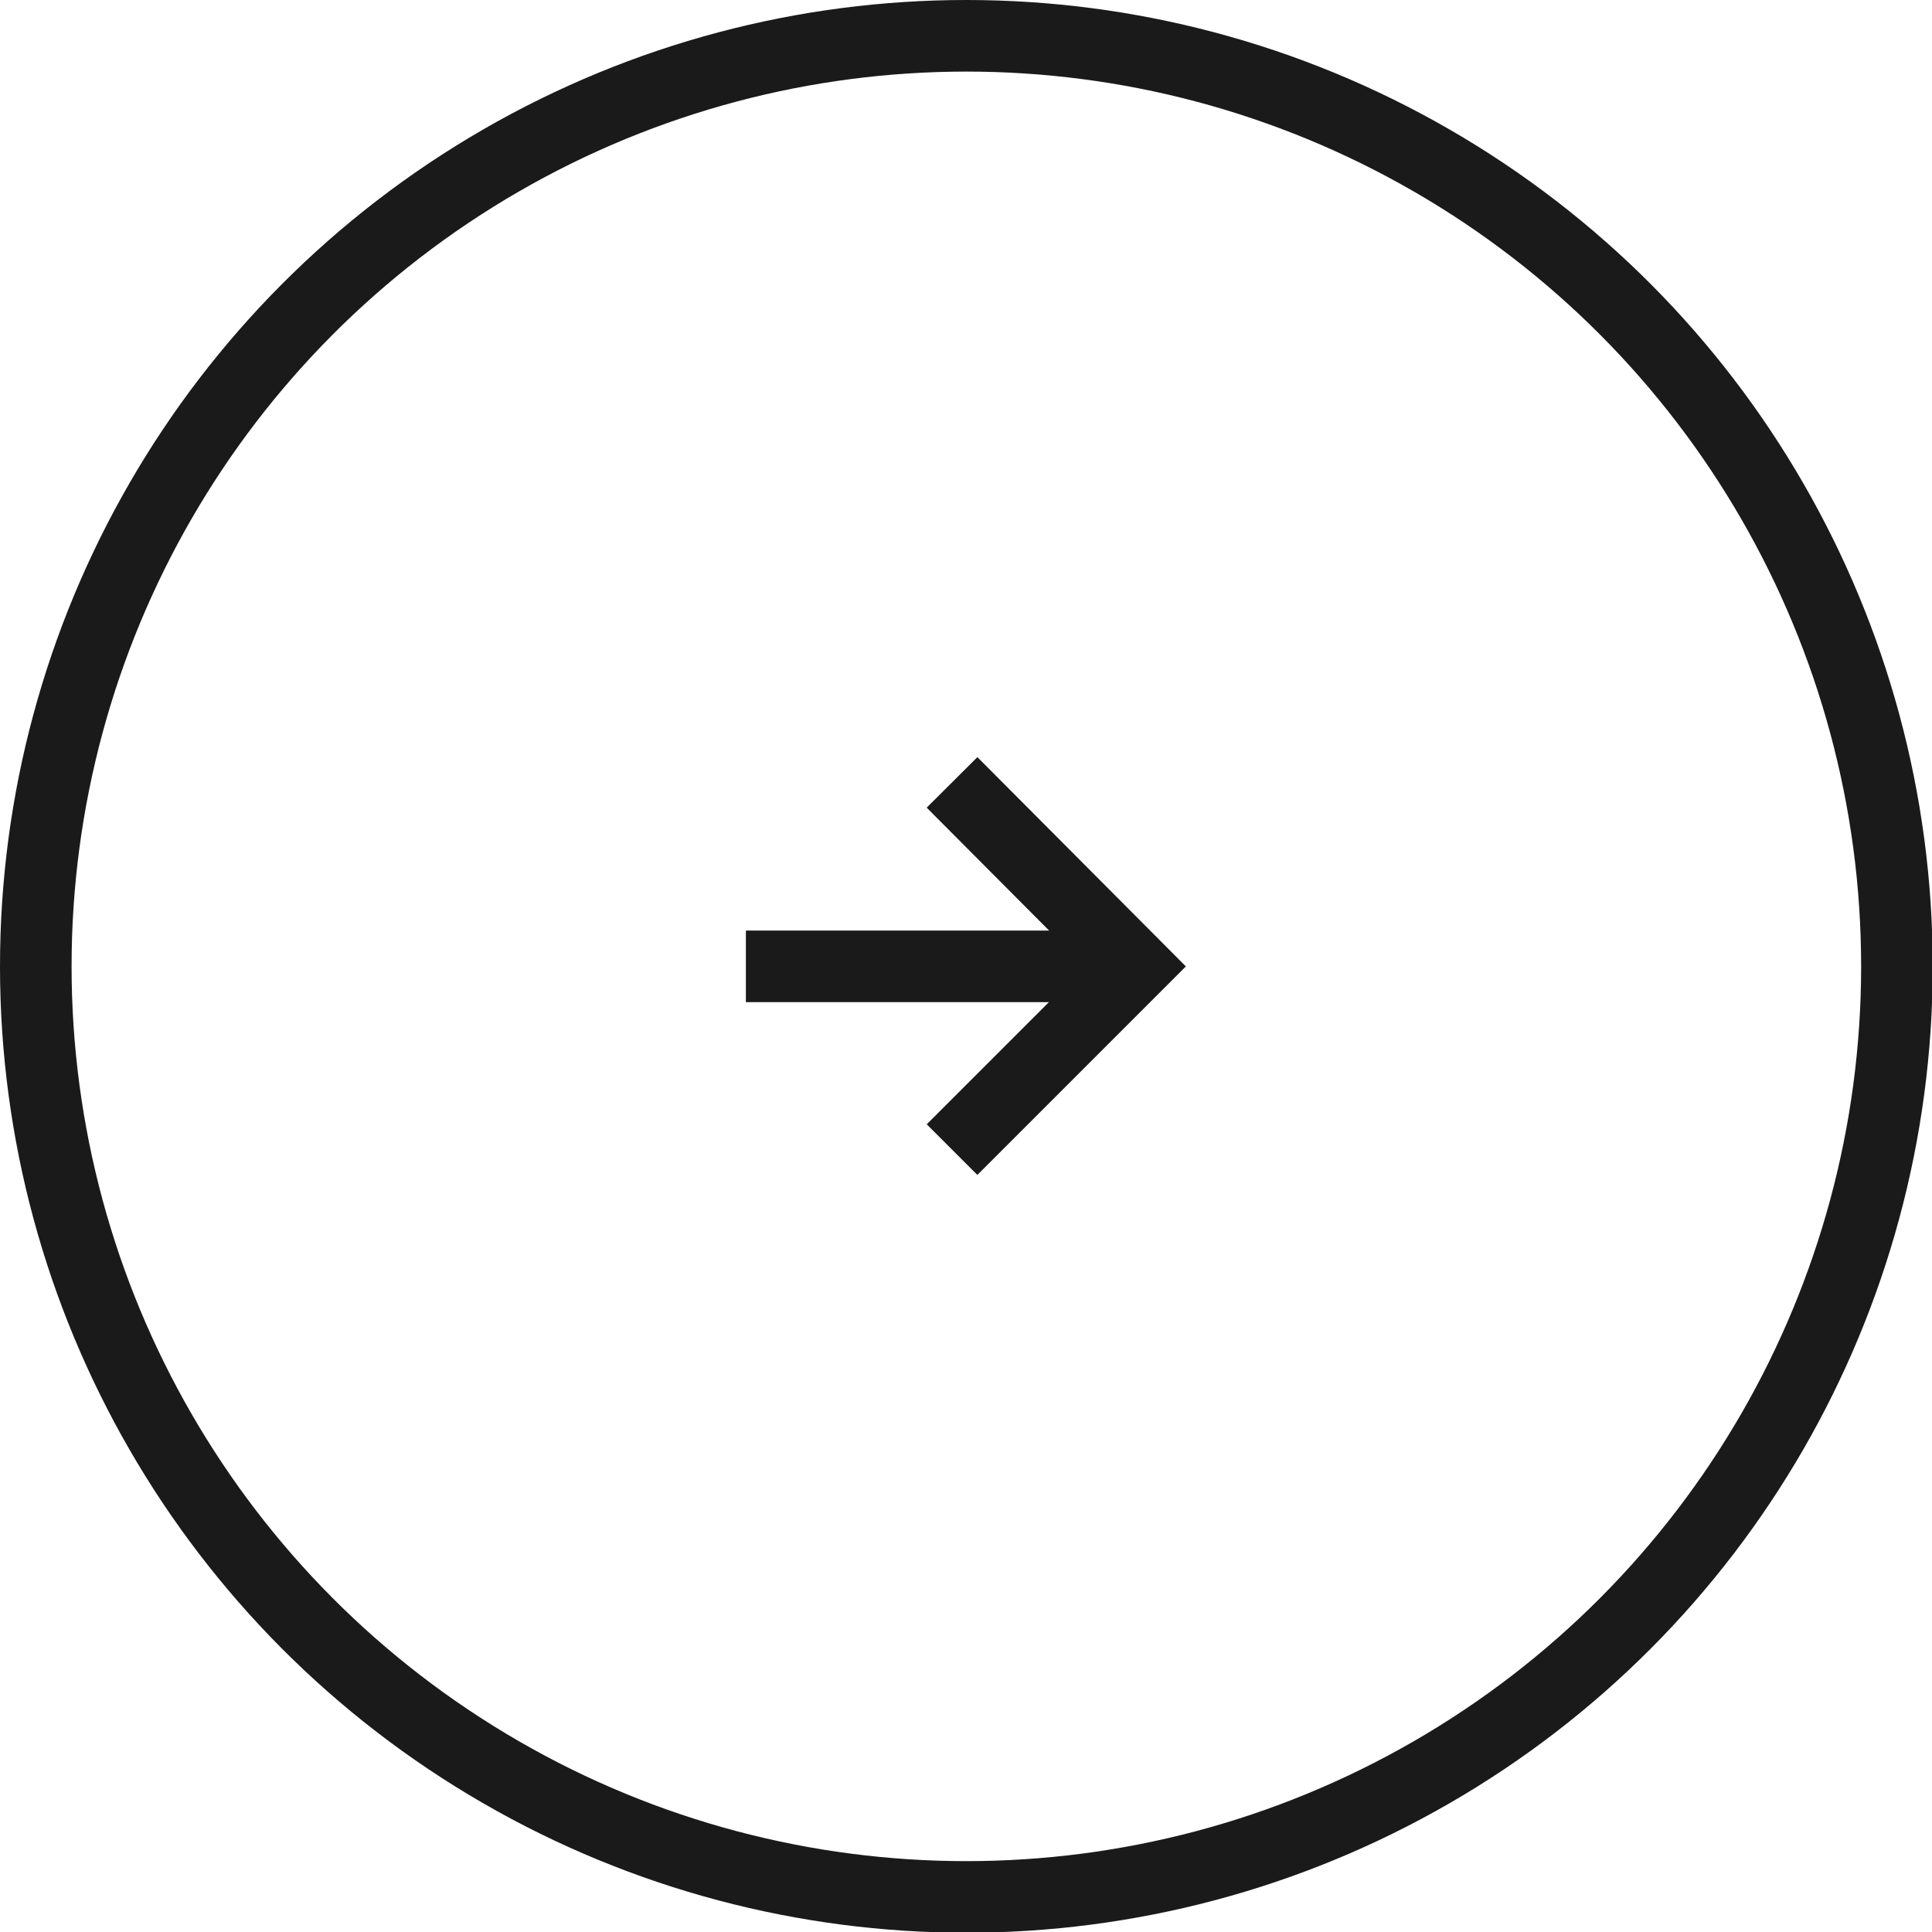 <?xml version="1.0" encoding="UTF-8"?>
<svg id="_レイヤー_2" data-name="レイヤー 2" xmlns="http://www.w3.org/2000/svg" width="26.99" height="26.99" viewBox="0 0 26.99 26.99">
  <defs>
    <style>
      .cls-1 {
        fill: none;
        stroke: #1a1a1a;
        stroke-miterlimit: 10;
      }
    </style>
  </defs>
  <g id="_デザイン" data-name="デザイン">
    <g>
      <circle class="cls-1" cx="13.5" cy="13.5" r="13"/>
      <g>
        <line class="cls-1" x1="10.42" y1="13.5" x2="15.86" y2="13.5"/>
        <polyline class="cls-1" points="13.3 10.93 15.86 13.5 13.3 16.06"/>
      </g>
    </g>
  </g>
</svg>